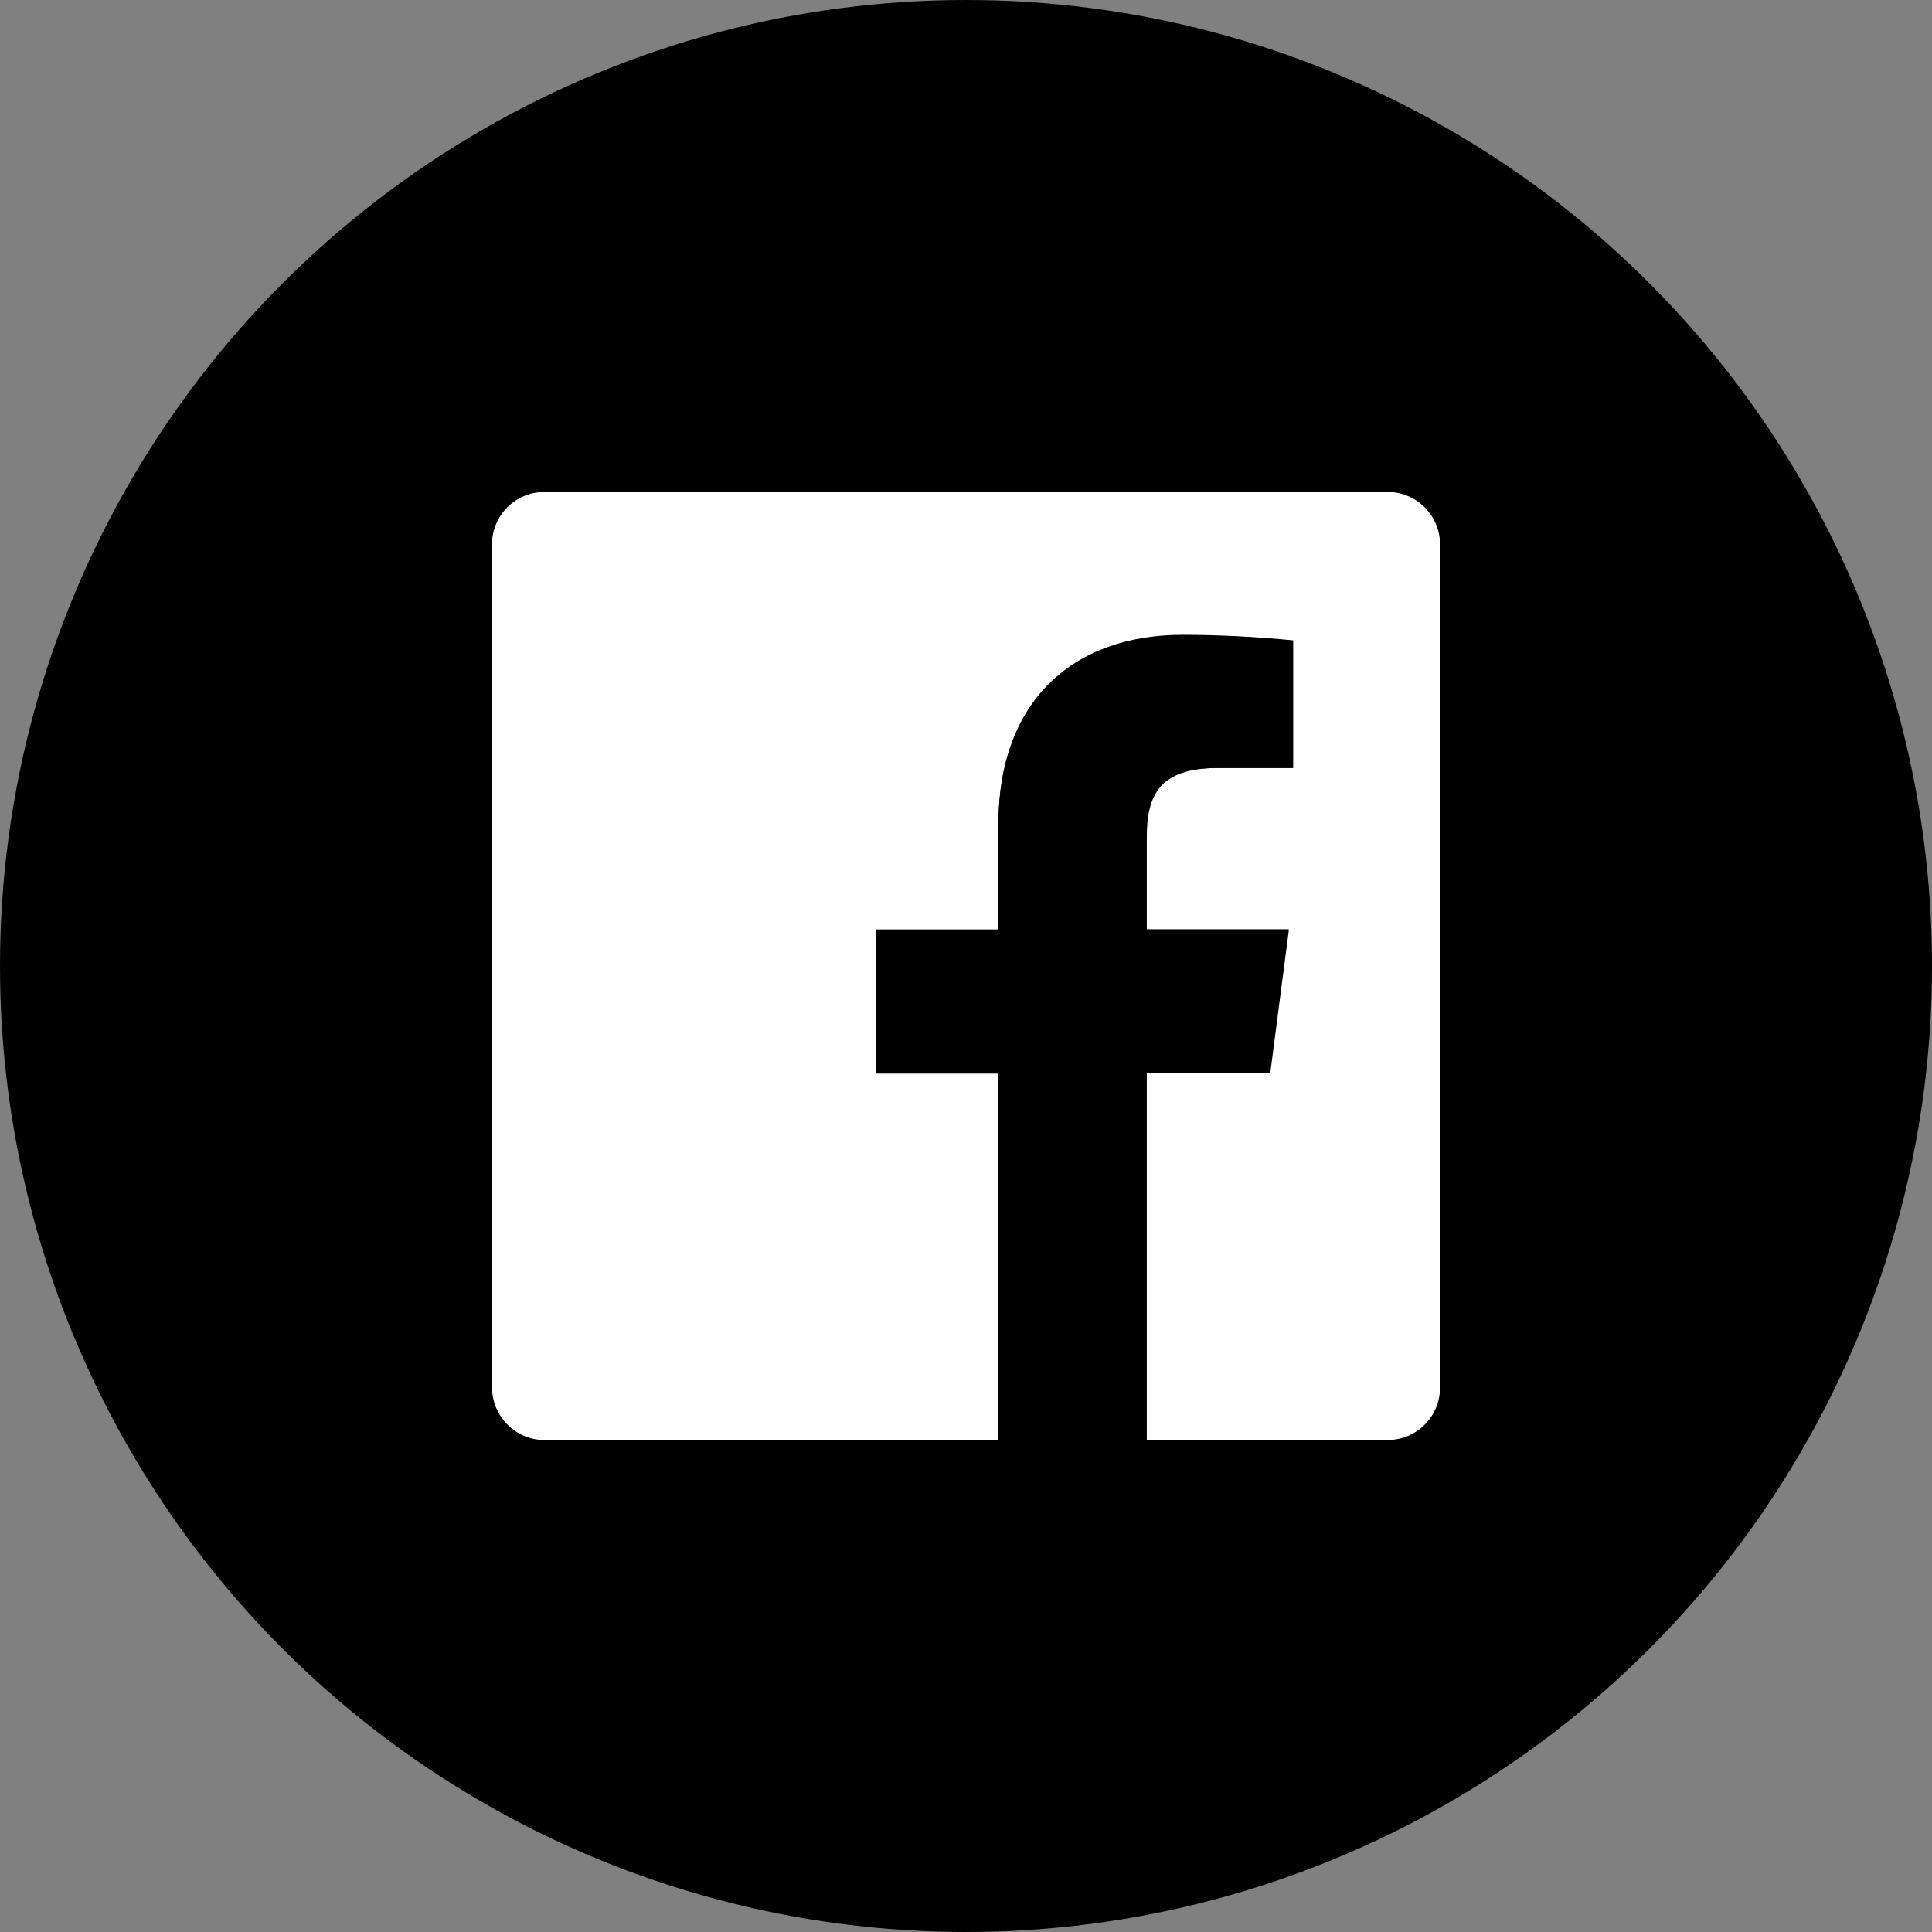 <?xml version="1.0" encoding="utf-8"?>
<!-- Generator: Adobe Illustrator 23.0.2, SVG Export Plug-In . SVG Version: 6.00 Build 0)  -->
<svg version="1.1" id="btn" xmlns="http://www.w3.org/2000/svg" xmlns:xlink="http://www.w3.org/1999/xlink" x="0px" y="0px"
	 viewBox="0 0 28 28" style="enable-background:new 0 0 28 28;" xml:space="preserve">
<rect x="0" y="0" width="28" height="28" fill="#808080" stroke="none"/>
<style type="text/css">
	.st0{fill:#FFFFFF;}
</style>
<g>
	<circle cx="14" cy="14" r="14"/>
	<g>
		<path class="st0" d="M20.11,7.13H7.89c-0.42,0-0.76,0.34-0.76,0.76v12.23c0.01,0.42,0.35,0.75,0.76,0.75h6.59v-5.32h-1.79v-2.08
			h1.78v-1.53c0-1.78,1.08-2.74,2.67-2.74c0.53,0,1.07,0.03,1.6,0.08v1.85h-1.1c-0.86,0-1.03,0.41-1.03,1.01v1.33h2.06l-0.27,2.08
			h-1.79v5.32h3.5c0.42,0,0.76-0.34,0.76-0.76V7.89C20.87,7.47,20.53,7.13,20.11,7.13z"/>
		<path id="f_1_" d="M16.62,20.87v-5.32h1.79l0.27-2.08h-2.06v-1.33c0-0.6,0.17-1.01,1.03-1.01h1.09V9.29
			c-0.53-0.06-1.07-0.08-1.6-0.08c-1.58,0-2.67,0.97-2.67,2.74v1.53h-1.78v2.08h1.78v5.32H16.62z"/>
	</g>
</g>
</svg>
